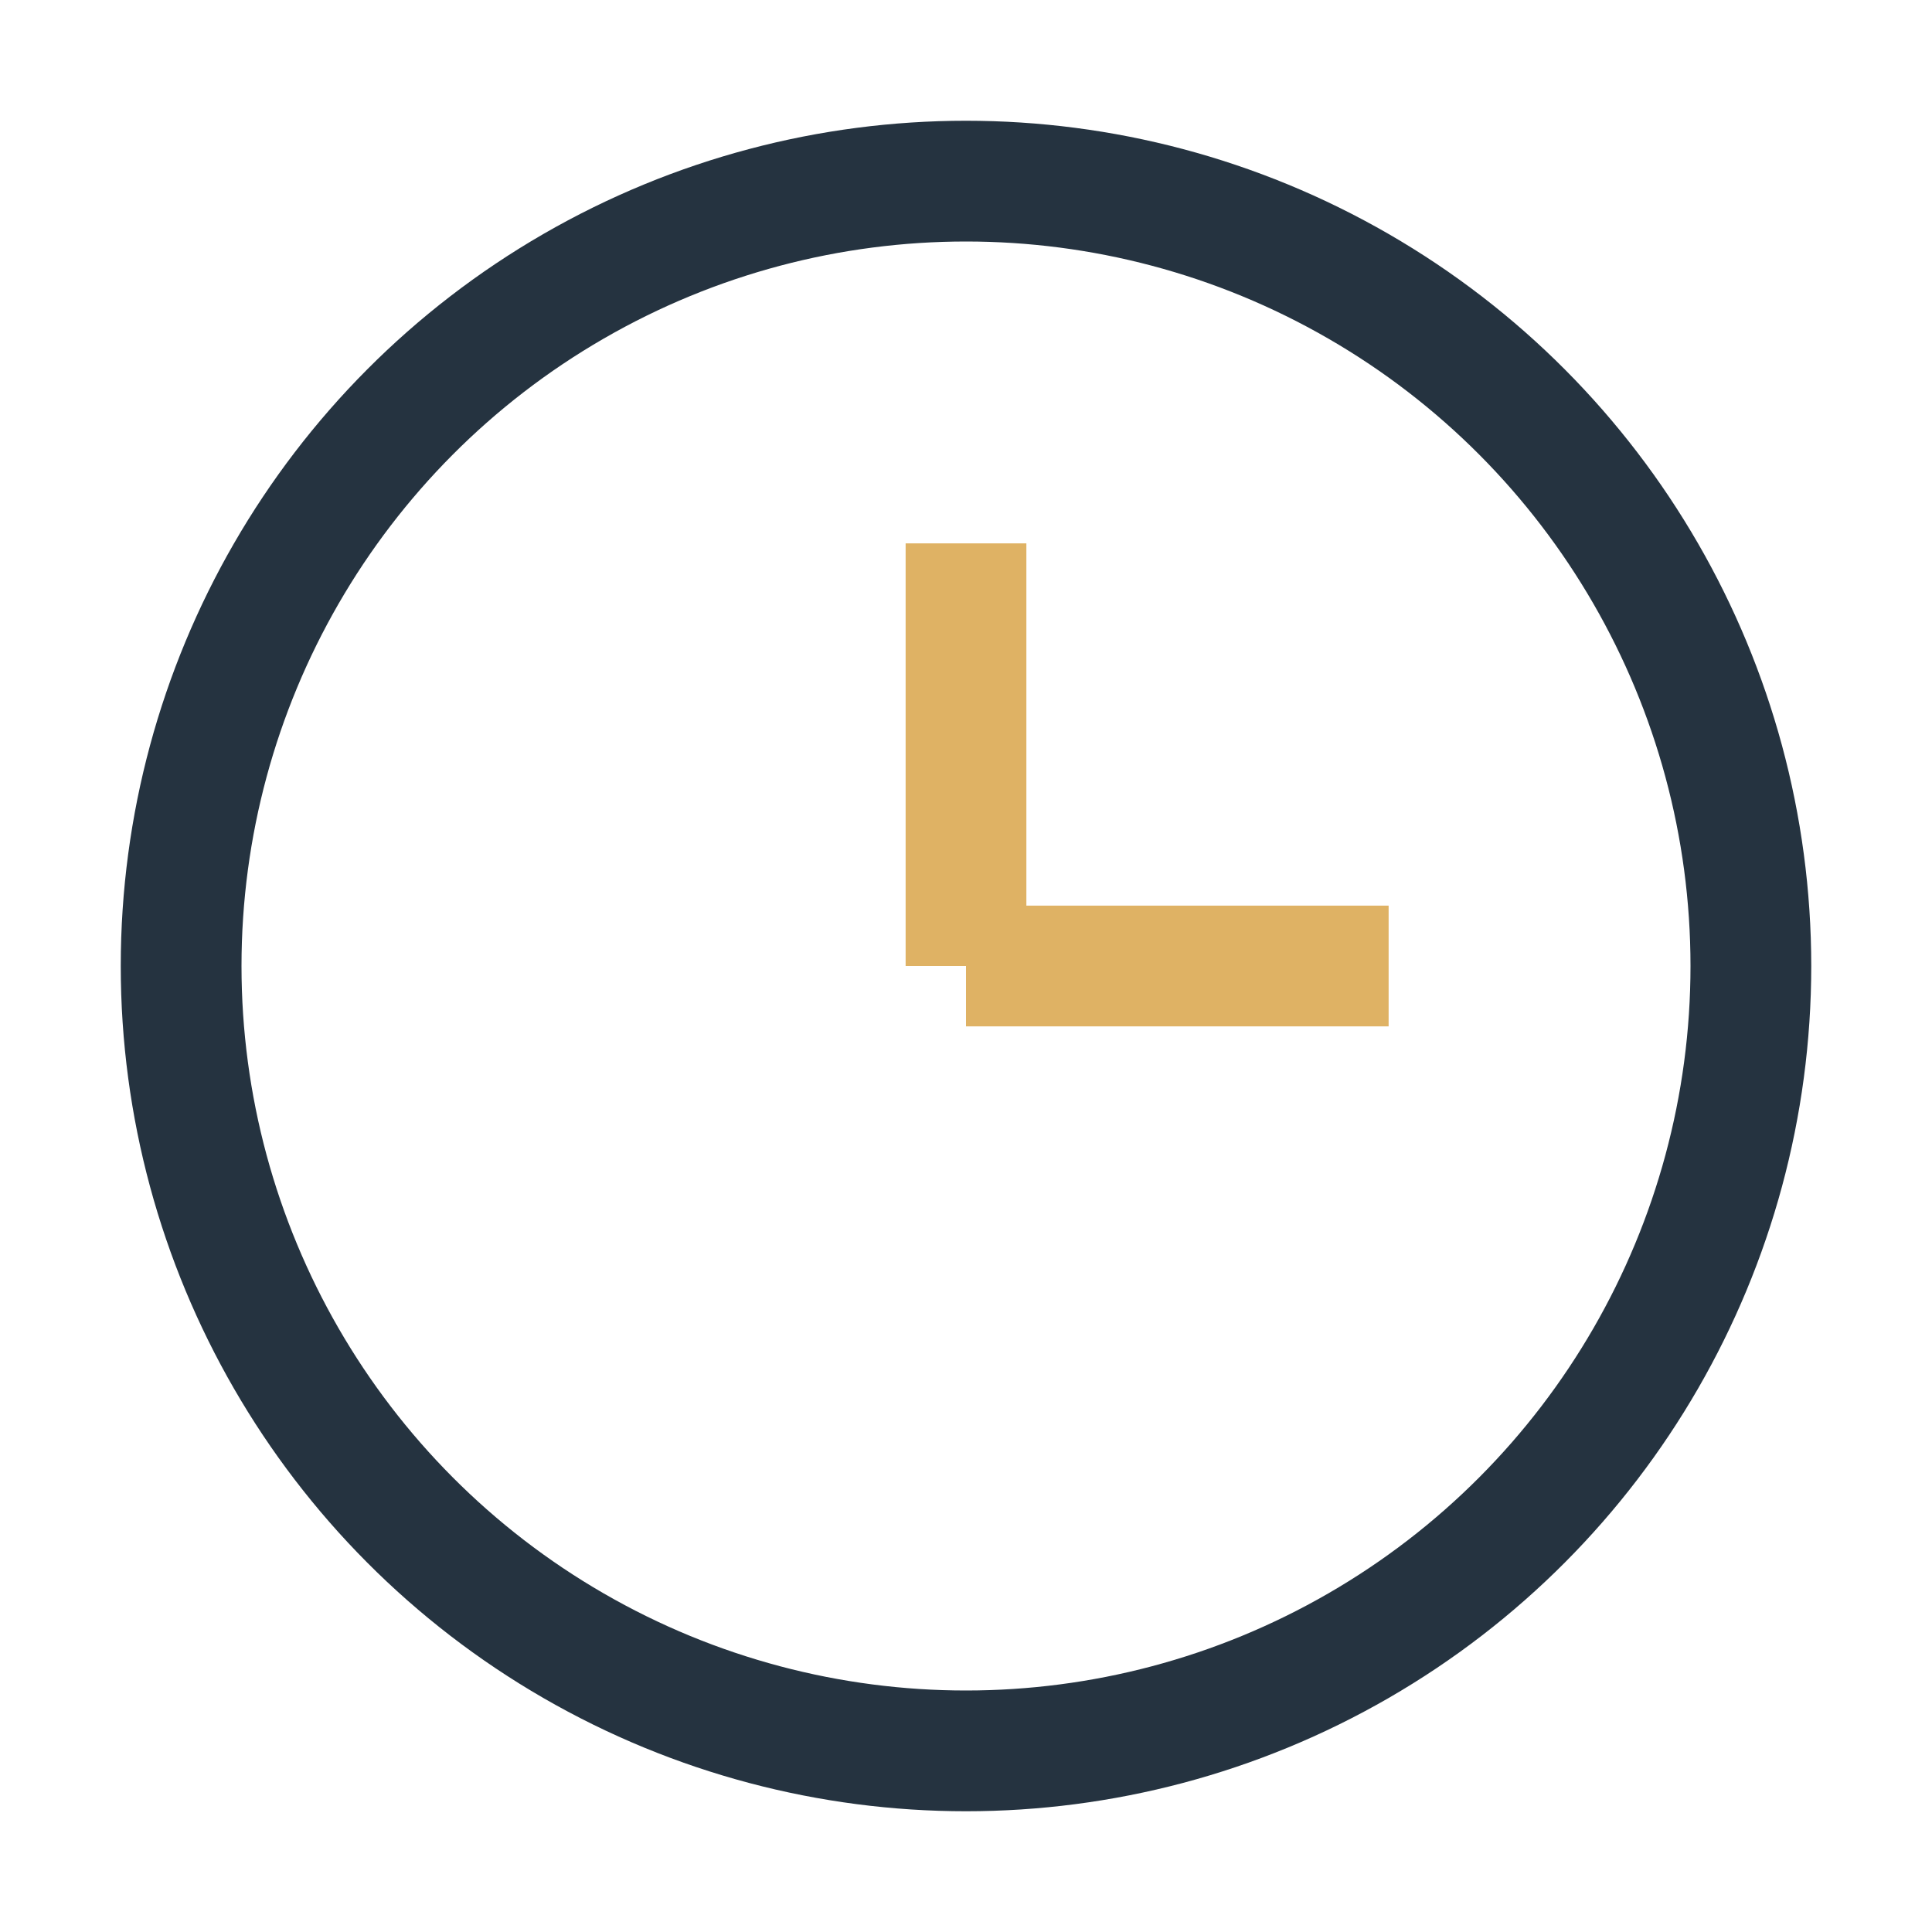 <?xml version="1.0" encoding="UTF-8"?>
<svg xmlns="http://www.w3.org/2000/svg" width="32" height="32" viewBox="0 0 32 32"><circle cx="16" cy="16" r="13" fill="none" stroke="#253340" stroke-width="2"/><line x1="16" y1="16" x2="16" y2="9" stroke="#DFB264" stroke-width="2"/><line x1="16" y1="16" x2="23" y2="16" stroke="#DFB264" stroke-width="2"/></svg>